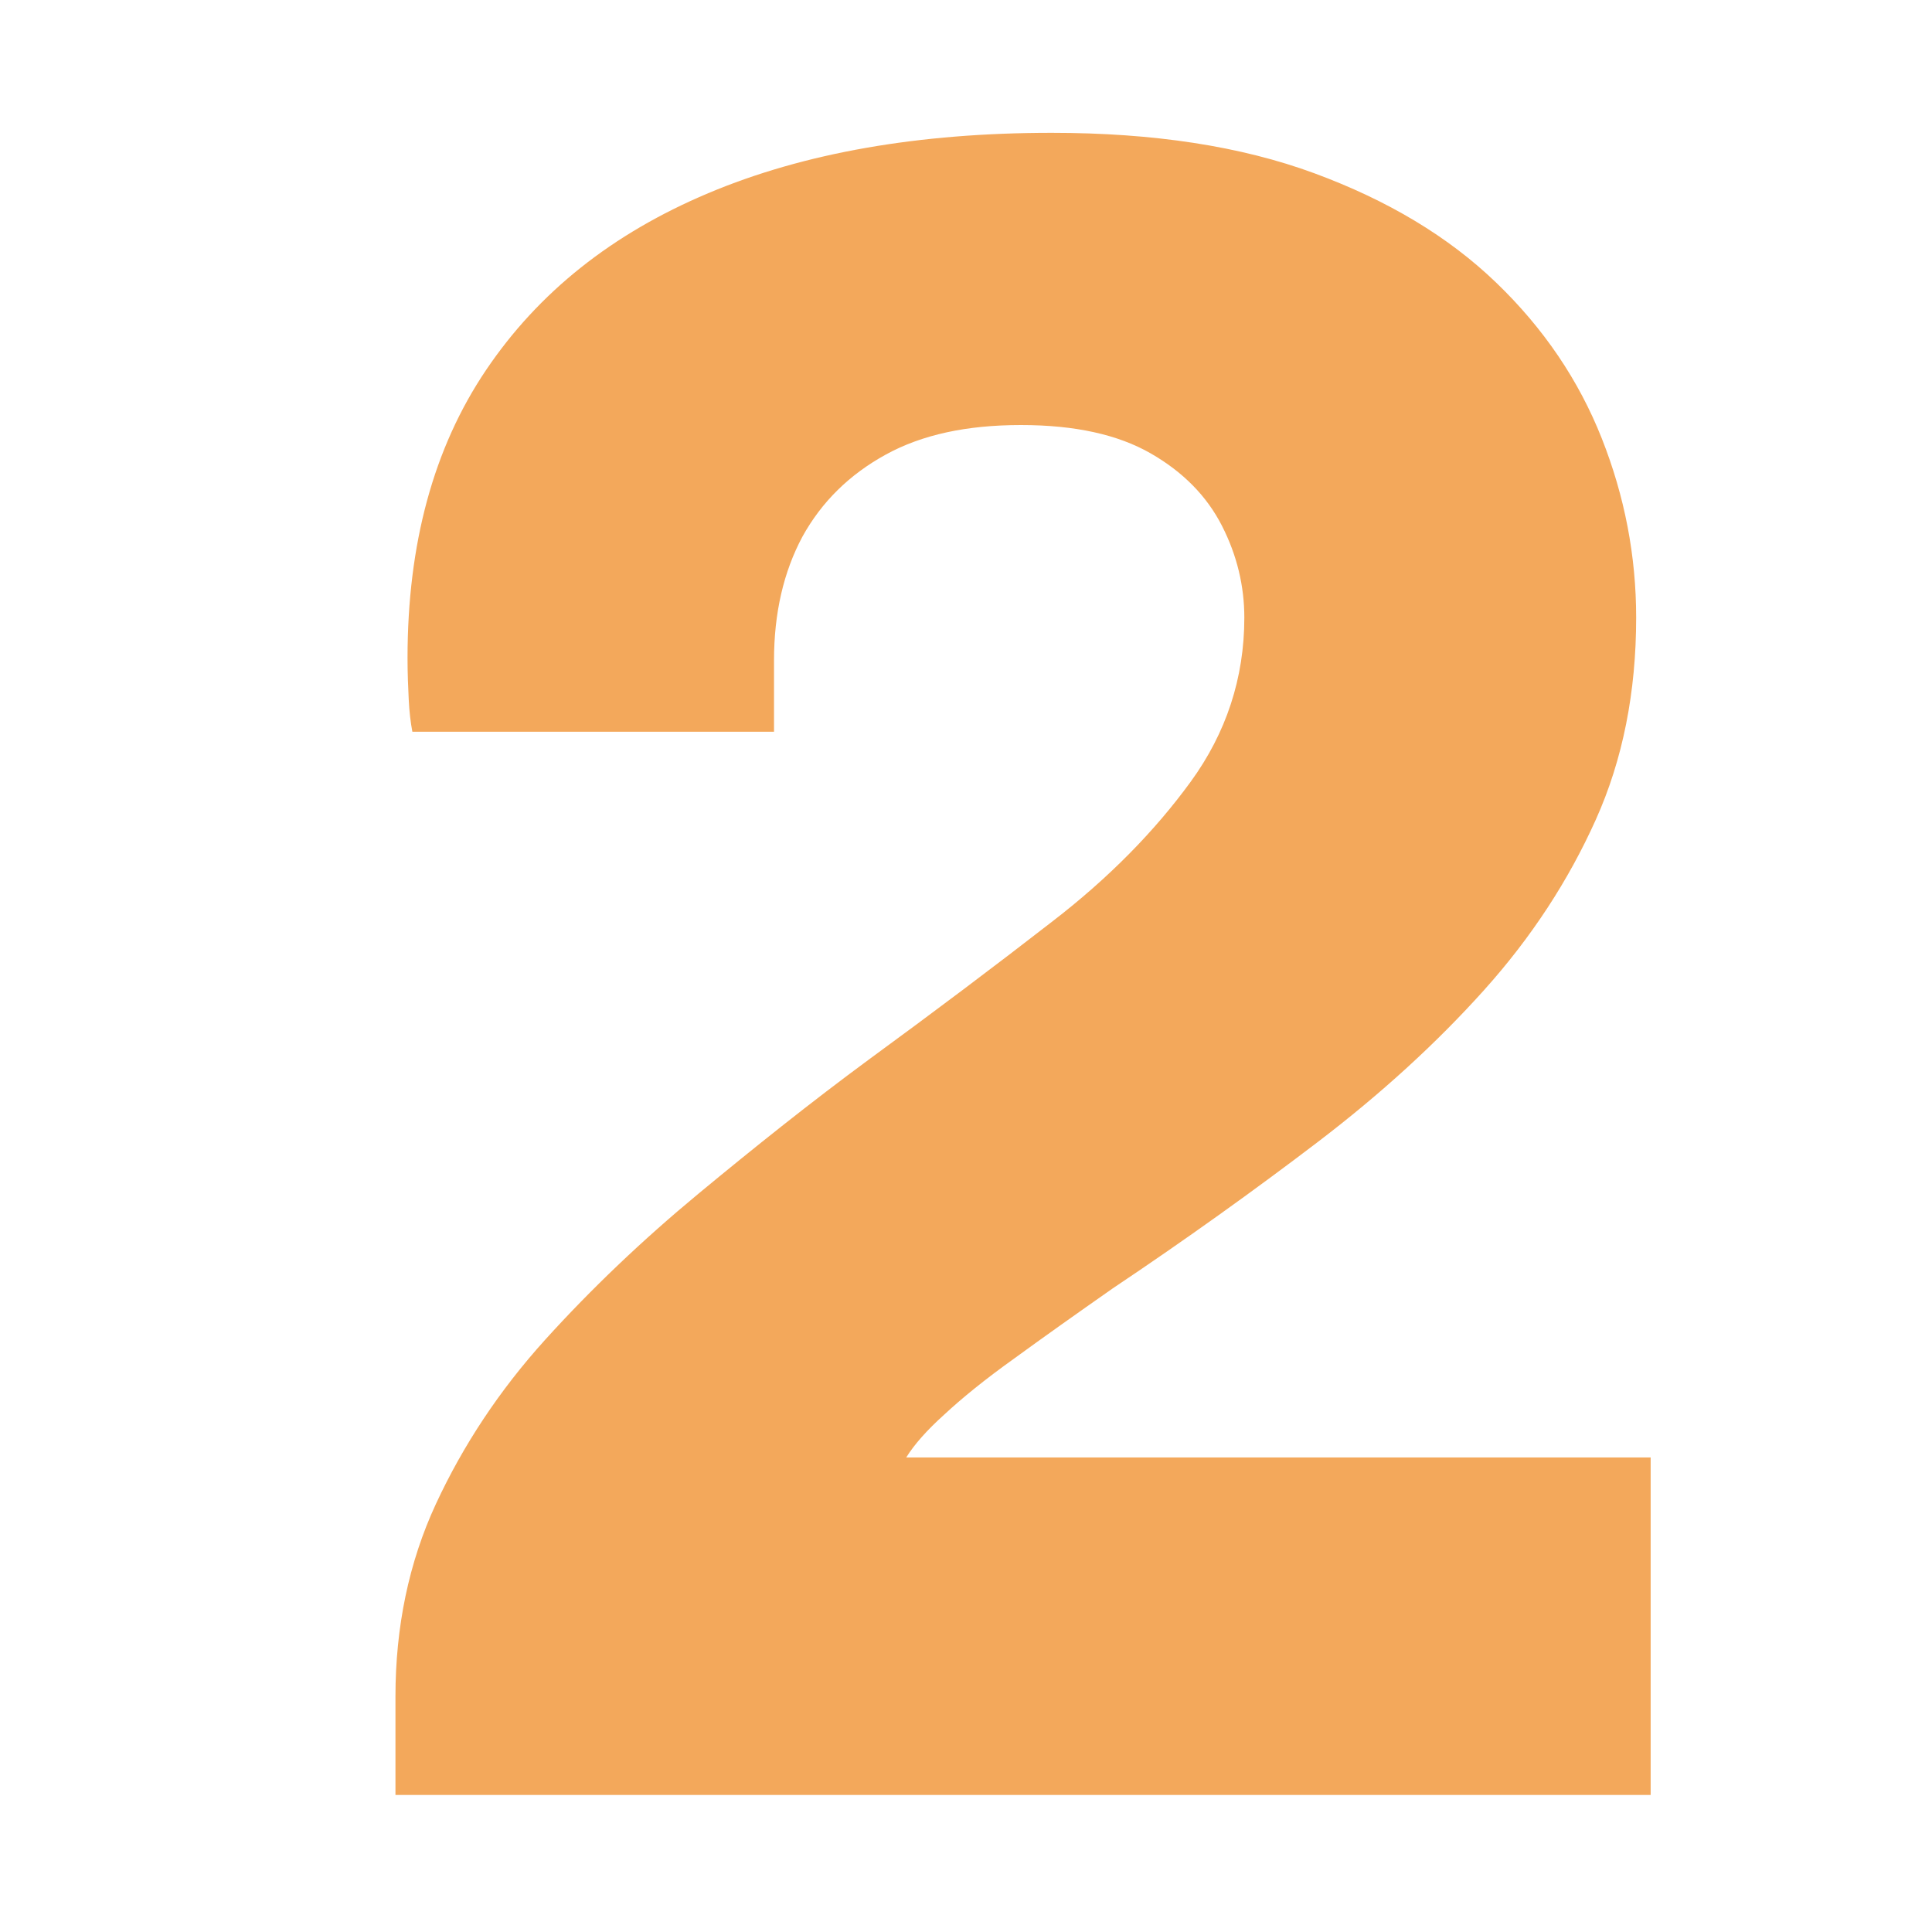 <svg viewBox="0 0 32 32" xmlns="http://www.w3.org/2000/svg" data-name="Ebene 1" id="Ebene_1">
  <defs>
    <style>
      .cls-1 {
        fill: #f3a85b;
      }
    </style>
  </defs>
  <path d="M6.55,29.72v-1.62c0-1.15.22-2.22.67-3.19.45-.97,1.05-1.88,1.81-2.72.76-.84,1.61-1.65,2.54-2.42.93-.77,1.87-1.52,2.82-2.22,1.08-.79,2.09-1.55,3.03-2.28.95-.73,1.71-1.51,2.3-2.32.59-.81.89-1.72.89-2.72,0-.52-.12-1.03-.37-1.52-.25-.49-.64-.89-1.18-1.2-.54-.31-1.25-.47-2.15-.47s-1.64.16-2.24.49c-.6.33-1.06.78-1.38,1.36-.31.58-.47,1.26-.47,2.05v1.18h-5.99c-.03-.16-.05-.33-.06-.53-.01-.2-.02-.43-.02-.69,0-1.89.43-3.48,1.3-4.77.87-1.29,2.09-2.26,3.68-2.93,1.59-.67,3.49-1,5.69-1,1.68,0,3.13.22,4.35.67,1.22.45,2.22,1.05,3.01,1.81.79.76,1.37,1.62,1.75,2.58.38.96.57,1.95.57,2.97,0,1.23-.22,2.35-.67,3.35-.45,1-1.06,1.94-1.85,2.82-.79.88-1.71,1.72-2.76,2.52-1.05.8-2.18,1.61-3.39,2.42-.6.42-1.15.81-1.63,1.16-.49.35-.87.66-1.16.93-.29.26-.5.5-.63.71h12.33v5.59H6.55Z" class="cls-1"></path>
</svg>